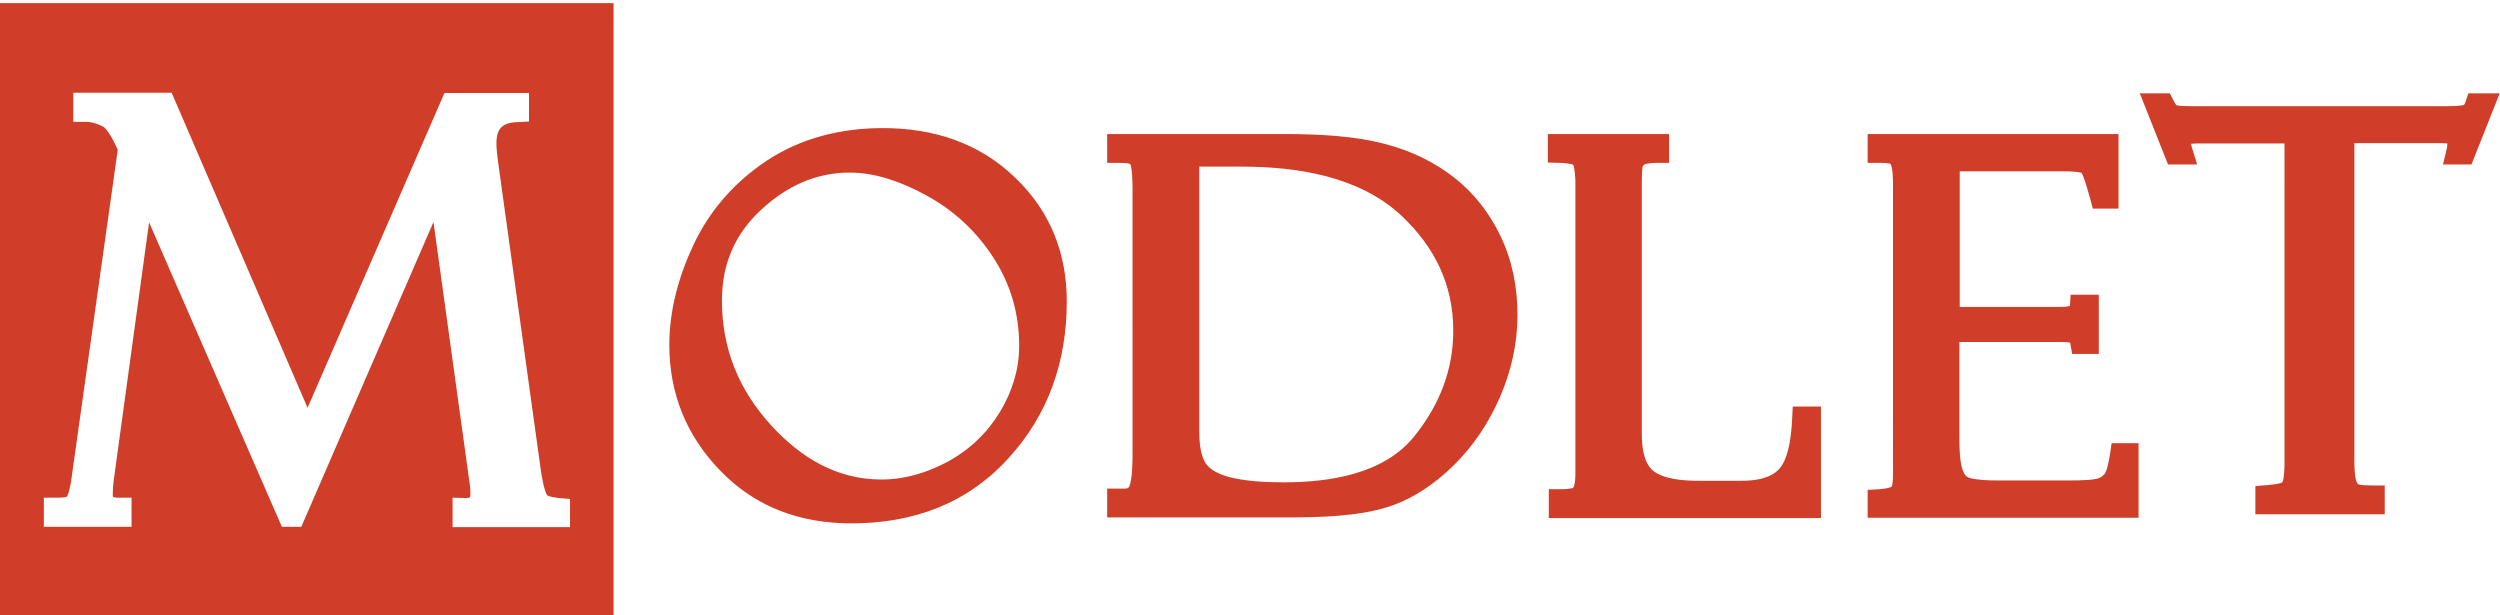 <?xml version="1.0" encoding="utf-8"?>
<!-- Generator: Adobe Illustrator 18.0.0, SVG Export Plug-In . SVG Version: 6.00 Build 0)  -->
<!DOCTYPE svg PUBLIC "-//W3C//DTD SVG 1.1//EN" "http://www.w3.org/Graphics/SVG/1.1/DTD/svg11.dtd">
<svg version="1.1" id="Layer_1" xmlns="http://www.w3.org/2000/svg" xmlns:xlink="http://www.w3.org/1999/xlink" x="0px" y="0px"
	 viewBox="0 0 798.2 196.5" enable-background="new 0 0 798.2 196.5" xml:space="preserve">
<g>
	<path fill-rule="evenodd" clip-rule="evenodd" fill="#D03D28" d="M281.9,40.9c16,0,30.6,4.6,42.2,15.8
		c11.2,10.7,16.5,24.1,16.5,39.5c0,19.1-5.8,36.2-18.8,50.3c-13.3,14.5-30.5,20.6-50,20.6c-16.2,0-30.5-5.1-41.8-16.8
		c-10.8-11.1-16.3-24.6-16.3-40.2c0-11.1,3-21.9,7.7-31.9c5.2-11.1,13.2-20.1,23.4-26.9C255.9,44,268.6,40.9,281.9,40.9L281.9,40.9z
		 M360.9,52.4c-0.7-0.4-2.7-0.4-3.4-0.4h-4v-9.2H410c10.5,0,22.5,0.5,32.7,3.3c7.9,2.1,15.2,5.6,21.6,10.6
		c6.4,5,11.3,11.4,14.8,18.7c3.8,7.9,5.4,16.5,5.4,25.2c0,9.1-2,17.9-5.6,26.2c-3.6,8.3-8.6,15.8-15.1,22.1
		c-5.9,5.7-12.7,10.4-20.5,12.9c-9.5,3.1-22.2,3.4-32.1,3.4h-57.7v-9.2h5.4c0.8,0,1.4,0,1.7-0.8c1-2.6,1-8.1,1-10.8V61.2
		C361.6,59.5,361.6,54.2,360.9,52.4L360.9,52.4z M502.3,52.6c-0.9-0.4-3.4-0.6-4.2-0.6l-3.9-0.1v-9.1h38.7V52h-4
		c-0.8,0-3.1,0.1-3.8,0.5c-0.2,0.1-0.5,0.4-0.6,0.5c-0.3,1.2-0.3,4.1-0.3,5.4v80.3c0,3.7,0.5,8.9,3.5,11.5
		c3.4,2.9,10.2,3.3,14.4,3.3h14c4,0,9-0.6,11.9-3.7c3.3-3.5,4-11.7,4.2-16.1l0.2-3.9h9v35.6h-86.9v-9.2h4c0.8,0,3.3-0.1,3.8-0.5
		c0.6-0.8,0.7-3.5,0.7-4.4V57.5C502.9,56.3,502.8,53.9,502.3,52.6L502.3,52.6z M664.6,55.2c-1.1-0.4-4.1-0.5-5.1-0.5h-33.8V98h31.1
		c0.8,0,3,0,4.1-0.3l0.2-3.6h9v18.9h-8.5l-0.6-3.3c0-0.1,0-0.2-0.1-0.3c-0.9-0.2-2.5-0.2-3.2-0.2h-32.1v31.3c0,2.7,0.1,7.4,1.2,10
		c0.4,1,1,1.8,2.1,2.1c2.5,0.7,6.1,0.8,8.7,0.8h20.3c2.9,0,8.6,0.1,11.4-0.5c1-0.2,1.9-0.7,2.6-1.5c0.9-1,1.6-5.2,1.8-6.5l0.5-3.4
		h8.6v23.8h-86.5v-8.9l3.8-0.2c1.1-0.1,2.9-0.3,3.9-0.8c0.3-0.8,0.4-2.7,0.4-3.4V59.4c0-1.7,0-5.2-0.7-7C603,52,601,52,600.3,52h-4
		v-9.2h80.1v23.8h-8.2l-0.8-3C666.9,62,665.6,56.8,664.6,55.2L664.6,55.2z M781.4,45.8c-0.6,0-1.3-0.1-1.7-0.1h-28v100.8
		c0,1.6,0,5.7,0.7,7.3c0.1,0.2,0.3,0.7,0.5,0.8c1.1,0.4,3.4,0.4,4.5,0.4h4v9.2h-41.3v-9l3.7-0.3c1-0.1,4.2-0.4,4.9-0.9
		c0.6-1,0.7-4.7,0.7-5.9V45.8h-26.6c-0.7,0-2.2,0-3.3,0.1c0.1,0.5,0.3,1,0.4,1.4l1.6,5.2h-9.3l-9-22.7h9.6l1.1,2.2
		c0.2,0.4,0.7,1.3,1,1.6c1.1,0.3,3.6,0.3,4.6,0.3h81.4c1.6,0,4.3,0,5.8-0.4c0.2-0.2,0.4-0.7,0.5-1l0.9-2.7h10l-9,22.7h-9.1l1.2-5
		C781.3,47,781.4,46.4,781.4,45.8L781.4,45.8z M281.4,153.1c7.6,0,14.7-2.2,21.4-5.8c7-3.9,12.5-9.2,16.6-16c3.8-6.4,6-13.4,6-20.9
		c0-10.2-2.7-19.6-8.2-28.1c-5.5-8.5-12.7-15.2-21.6-20c-7.3-4-15.8-7.2-24.3-7.2c-10.9,0-20.2,4.4-28.2,11.8
		c-8.5,7.8-12.6,17.5-12.6,29c0,15.5,5.4,28.7,15.9,40.1C255.8,146.2,267.2,153.1,281.4,153.1L281.4,153.1z M382.9,53.2v84.6
		c0,3,0.3,7.6,2.1,10.2c1.6,2.3,4.8,3.6,7.4,4.3c5.4,1.4,11.8,1.7,17.4,1.7c14.7,0,32.3-2.6,42-15c7.8-9.8,12.2-20.9,12.2-33.4
		c0-14.7-5.9-26.7-16.5-36.7c-13.4-12.6-33.3-15.7-51-15.7H382.9L382.9,53.2z M0,1h195.9v195.9H0V1L0,1z M138.4,70.9l11.3,81.7
		c0.2,1.4,0.5,3.2,0.5,4.7c0,0.3,0,1.2-0.2,1.5c-0.2,0.2-1.1,0.2-1.4,0.2l-4.1-0.1v9.4h37.5v-9l-3.7-0.3c-0.7-0.1-3.1-0.4-3.6-0.9
		c-0.9-1.2-1.8-6.2-2-7.8l-13.7-98.8c-0.2-1.8-0.5-3.8-0.5-5.6c0-4.8,1.8-6.7,6.6-6.9l3.8-0.2v-9.1h-27L98.2,130.2L54.8,29.6H23.4
		v9.3h4c1.8,0,3.6,0.6,5.3,1.4c1.7,0.8,3.8,5.1,4.9,7.5L22.9,152.2l0,0.1c-0.2,1.6-0.5,3.2-0.9,4.7c-0.1,0.4-0.4,1.2-0.7,1.6
		c-0.8,0.3-2.6,0.3-3.3,0.3h-4v9.3h28v-9.3h-4c-0.4,0-1.6,0-1.9-0.3c-0.1-0.2-0.1-0.6-0.1-0.8c0-1.5,0.1-2.9,0.3-4.4L47.6,71
		l42.4,97.2h6.2L138.4,70.9z"/>
</g>
</svg>
